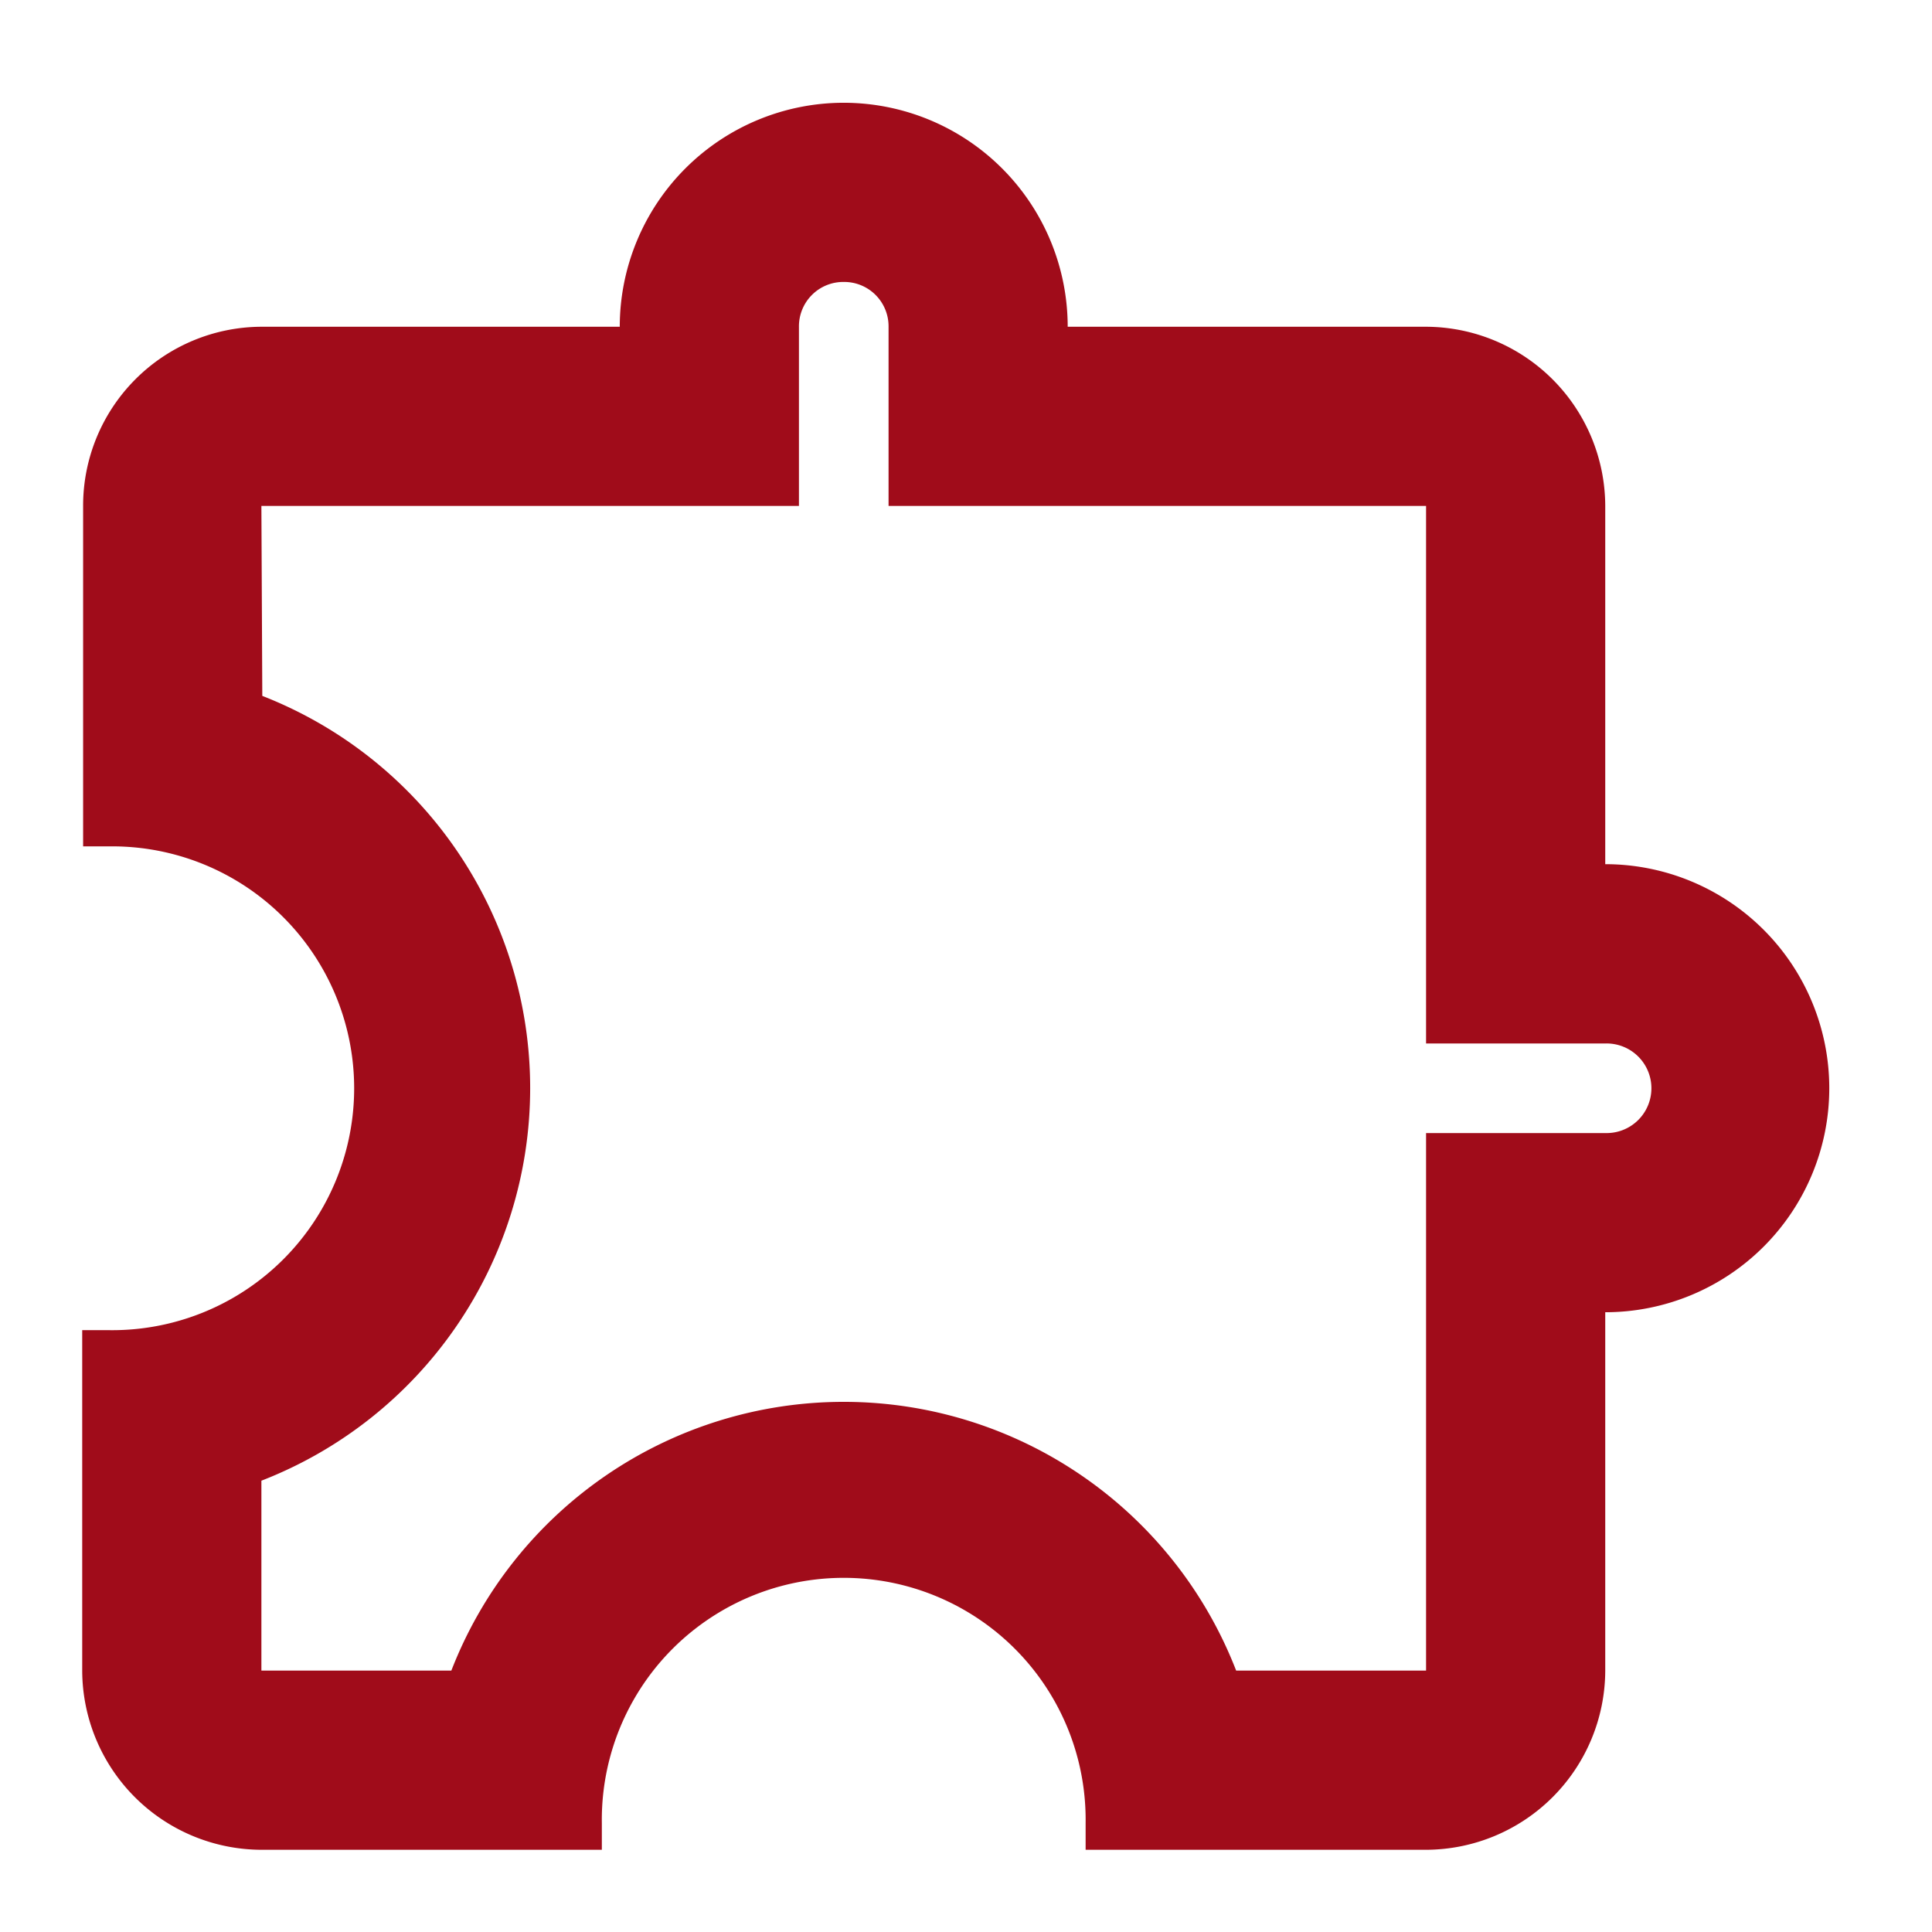 <svg id="extension" xmlns="http://www.w3.org/2000/svg" width="47" height="47" viewBox="0 0 47 47">
  <path id="Path_56" data-name="Path 56" d="M0,0H47V47H0Z" fill="none"/>
  <path id="Path_57" data-name="Path 57" d="M20.526,6.859a1.079,1.079,0,0,1,1.09,1.09v4.359H34.692V25.385h4.359a1.09,1.09,0,1,1,0,2.179H34.692V40.641H30.072a10.238,10.238,0,0,0-19.092,0H6.359V36.021a10.244,10.244,0,0,0,.022-19.092l-.022-4.621H19.436V7.949a1.079,1.079,0,0,1,1.09-1.09m0-4.359a5.451,5.451,0,0,0-5.449,5.449H6.359a4.353,4.353,0,0,0-4.337,4.359V20.59h.632a5.885,5.885,0,1,1,0,11.769H2v8.282A4.372,4.372,0,0,0,6.359,45h8.282v-.654a5.885,5.885,0,1,1,11.769,0V45h8.282a4.372,4.372,0,0,0,4.359-4.359V31.923a5.449,5.449,0,1,0,0-10.9V12.308a4.372,4.372,0,0,0-4.359-4.359H25.974A5.451,5.451,0,0,0,20.526,2.5Z" transform="translate(0 0)" fill="#a00c1a"/>
</svg>
